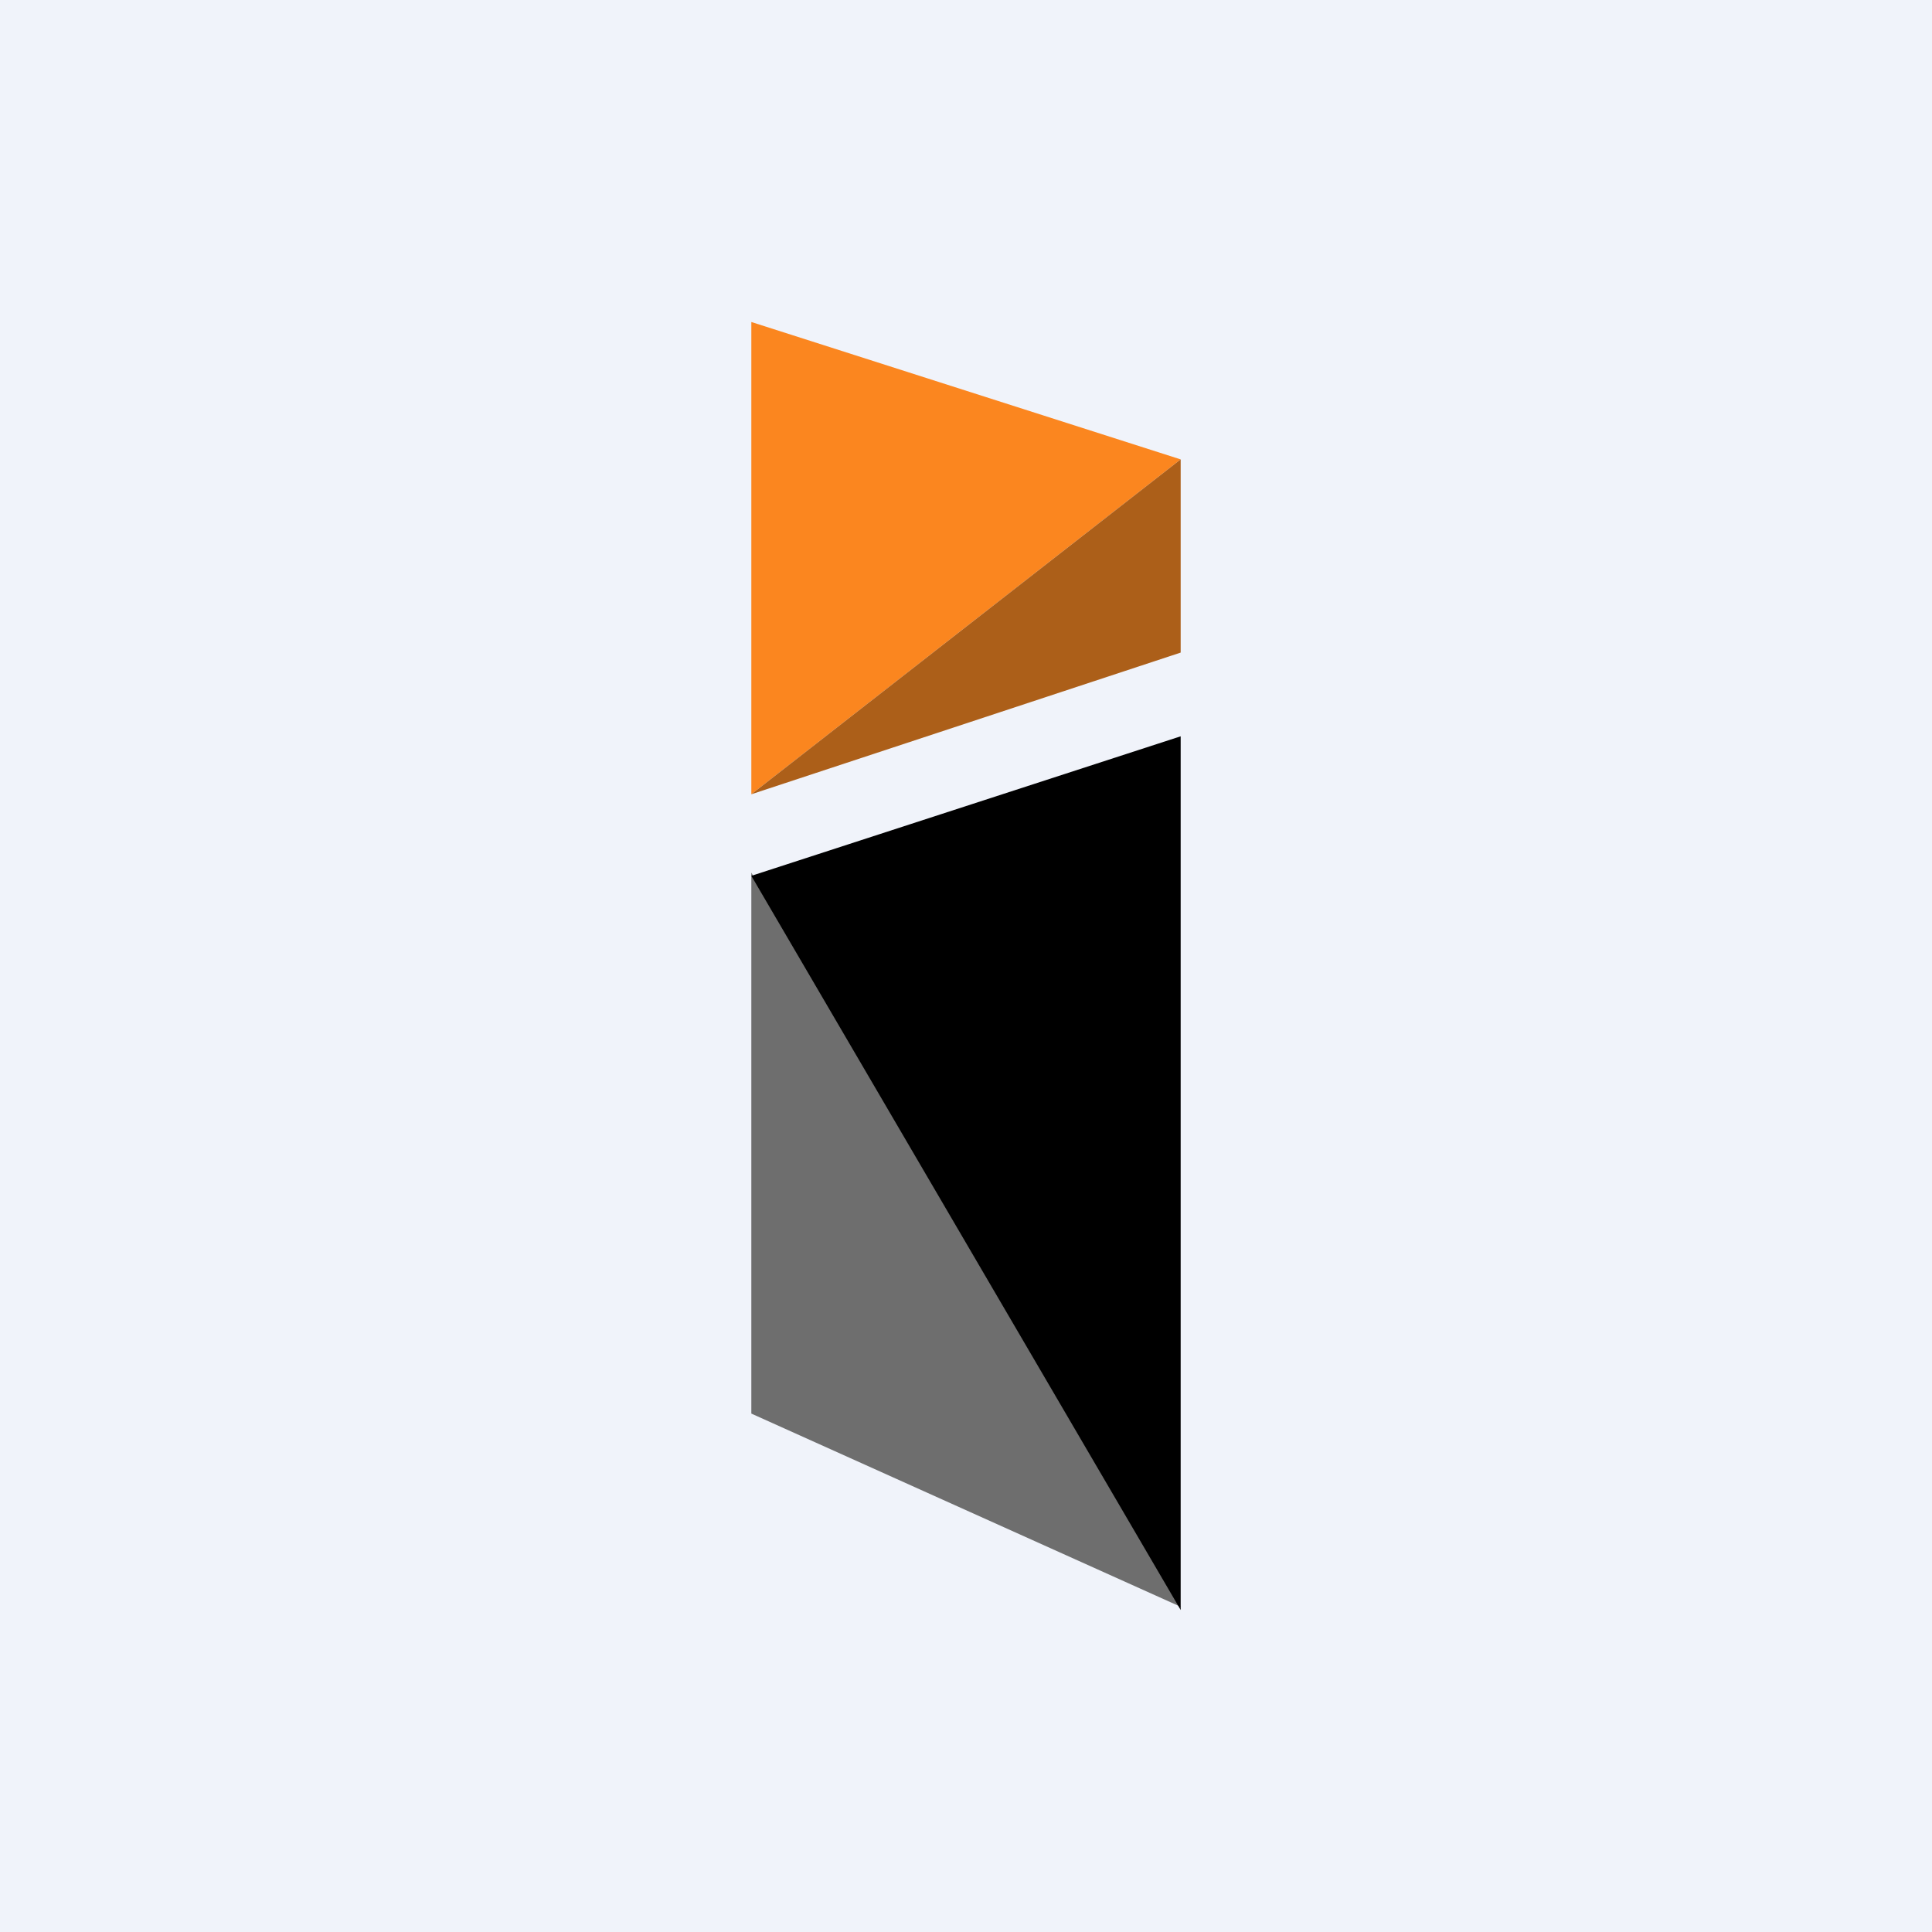 <!-- by TradingView --><svg width="18" height="18" viewBox="0 0 18 18" xmlns="http://www.w3.org/2000/svg"><path fill="#F0F3FA" d="M0 0h18v18H0z"/><path d="M7 8.13v5.04l4 1.8-4-6.84Z" fill="#6E6E6E"/><path d="m11 6.86-4 1.3L11 15V6.86Z"/><path d="M11 4.28 7 3v4.4l4-3.12Z" fill="#FB861F"/><path d="M11 6.08 7 7.4l4-3.12v1.8Z" fill="#AC5F19"/></svg>